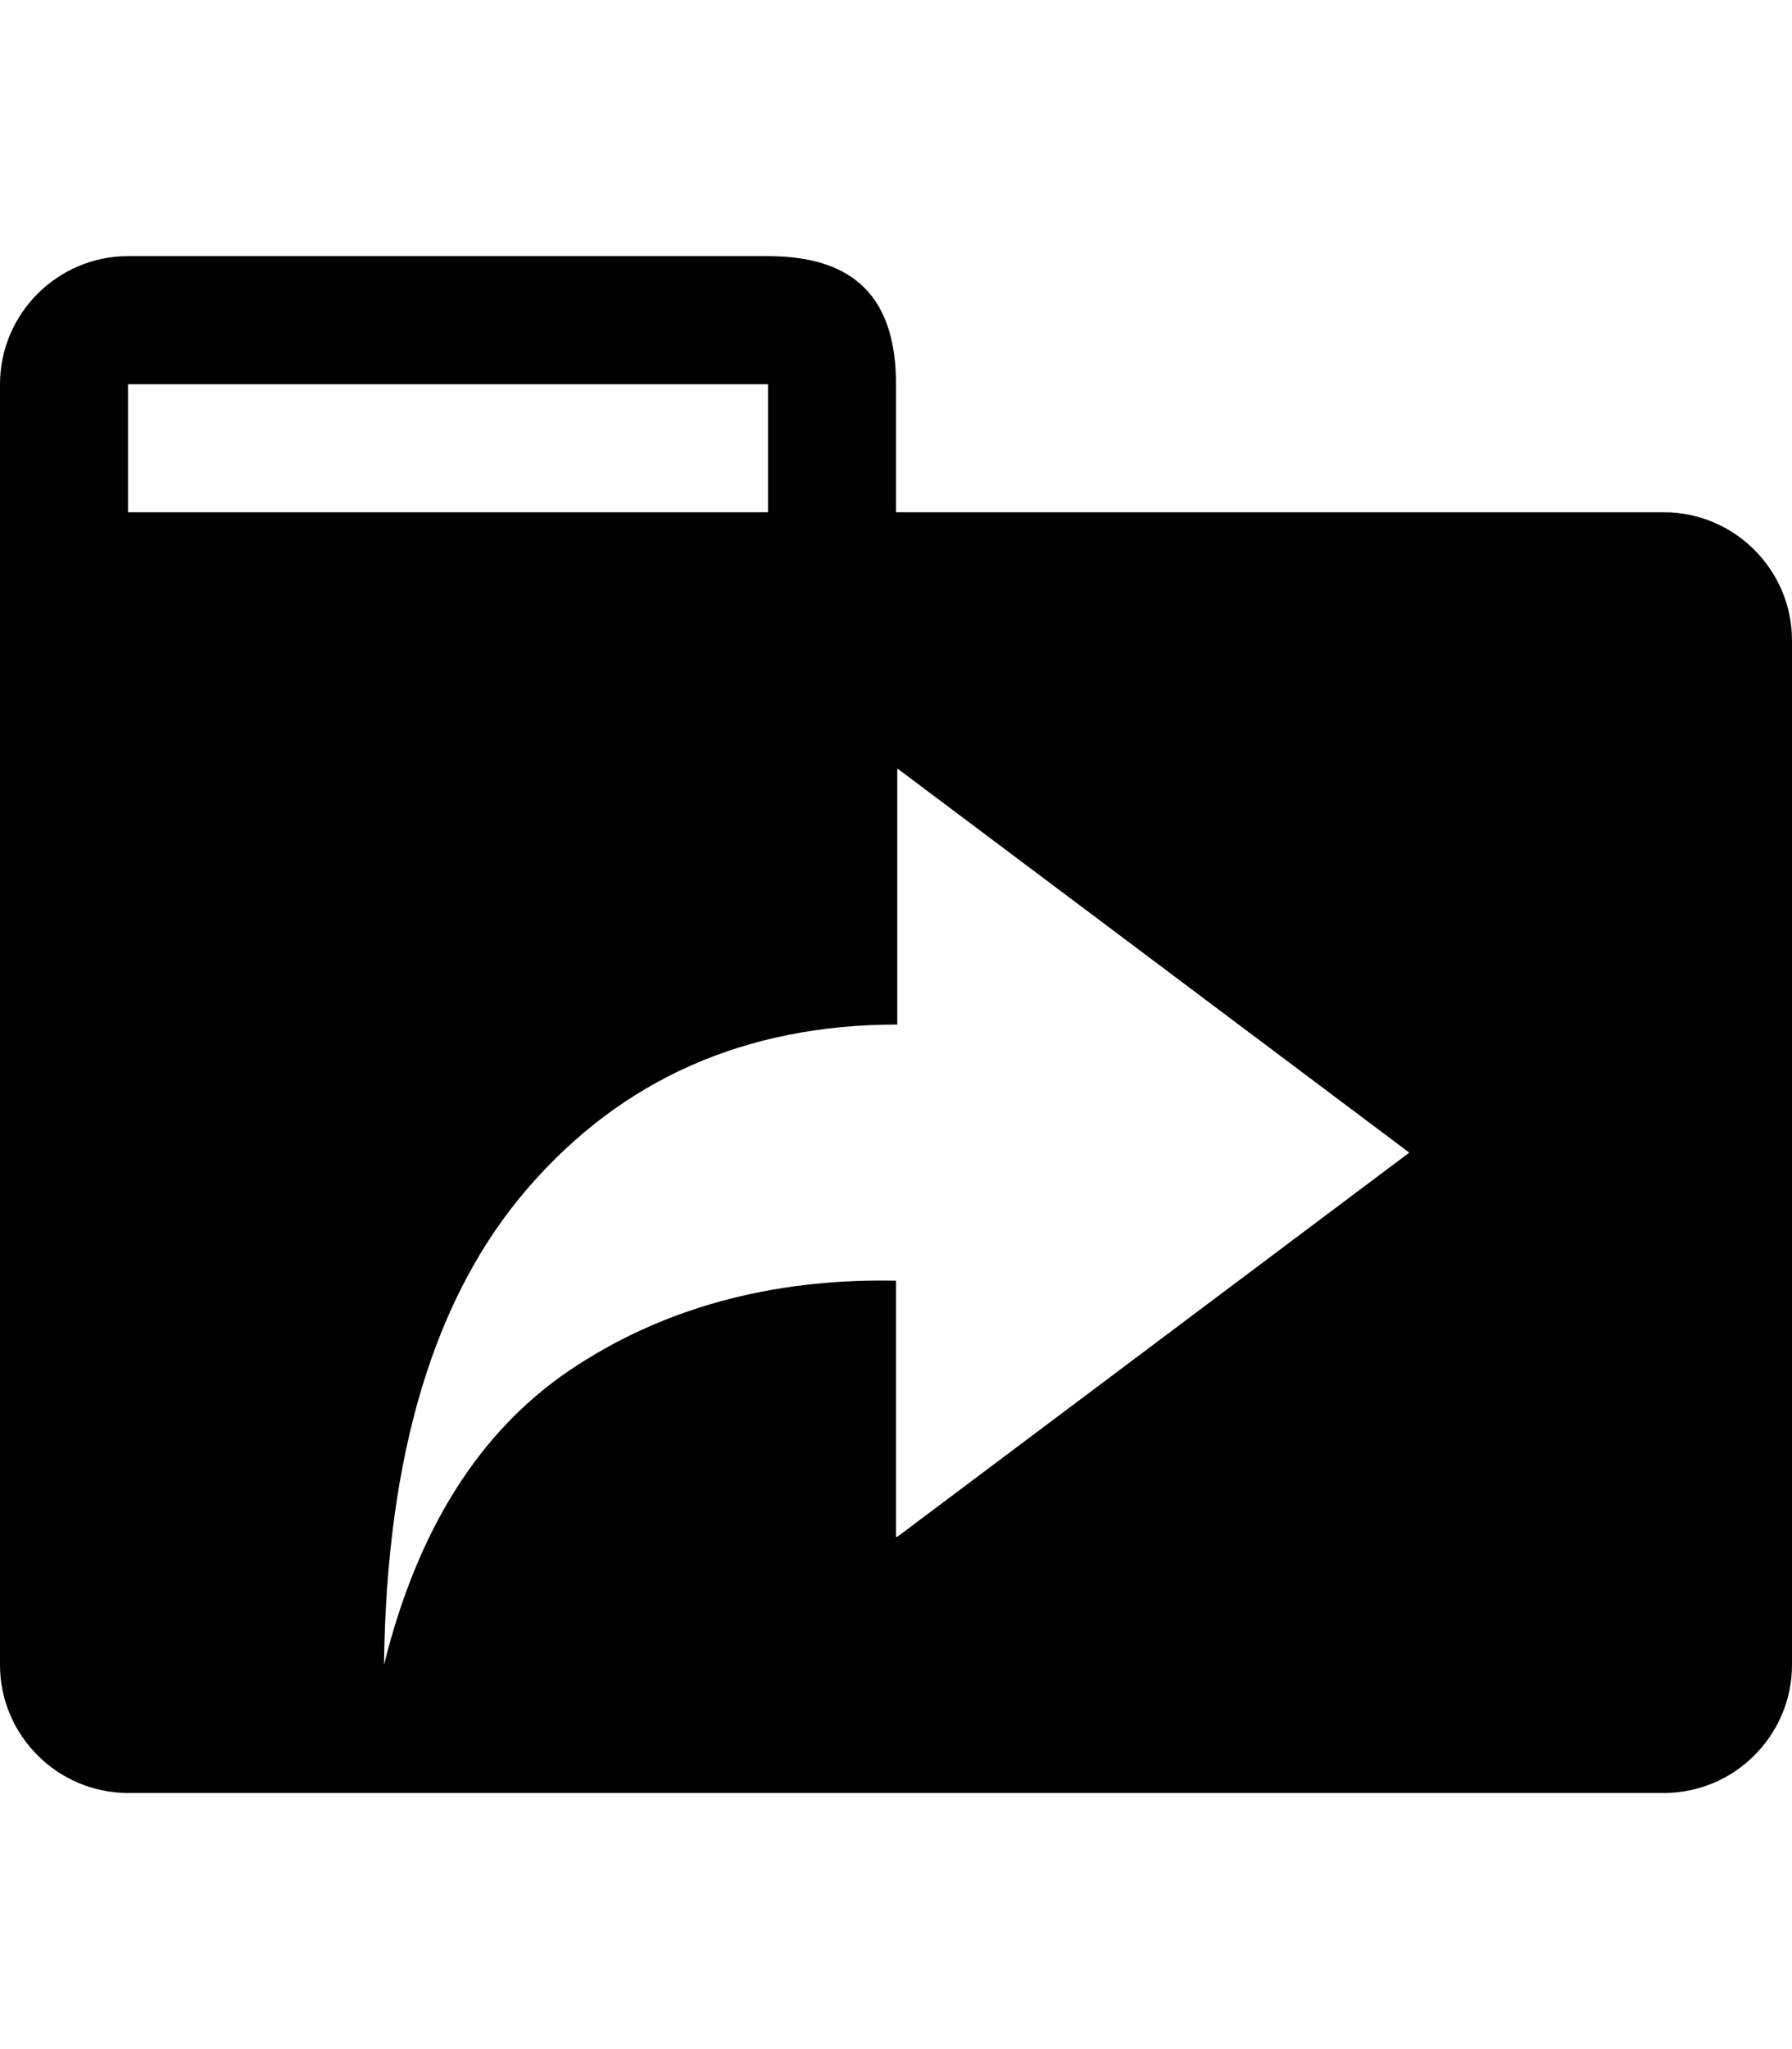 <?xml version="1.0" encoding="UTF-8"?>
<svg width="14px" height="16px" viewBox="0 0 14 16" version="1.1" xmlns="http://www.w3.org/2000/svg" xmlns:xlink="http://www.w3.org/1999/xlink">
    <!-- Generator: Sketch 40.3 (33839) - http://www.bohemiancoding.com/sketch -->
    <title>file-symlink-directory</title>
    <desc>Created with Sketch.</desc>
    <defs></defs>
    <g id="Octicons" stroke="none" stroke-width="1" fill="none" fill-rule="evenodd">
        <g id="file-symlink-directory" fill="#000000">
            <path d="M13,4 L7,4 L7,3 C7,2.34 6.69,2 6,2 L1,2 C0.45,2 0,2.45 0,3 L0,13 C0,13.55 0.45,14 1,14 L13,14 C13.55,14 14,13.55 14,13 L14,5 C14,4.45 13.55,4 13,4 L13,4 Z M1,3 L6,3 L6,4 L1,4 L1,3 L1,3 Z M7,12 L7,10 C6.02,9.98 5.16,10.22 4.45,10.7 C3.74,11.18 3.26,11.95 3,13 C3.02,11.36 3.39,10.12 4.13,9.27 C4.86,8.43 5.82,8 7.01,8 L7.01,6 L11.01,9 L7.01,12 L7,12 Z" id="Shape"></path>
        </g>
    </g>
</svg>